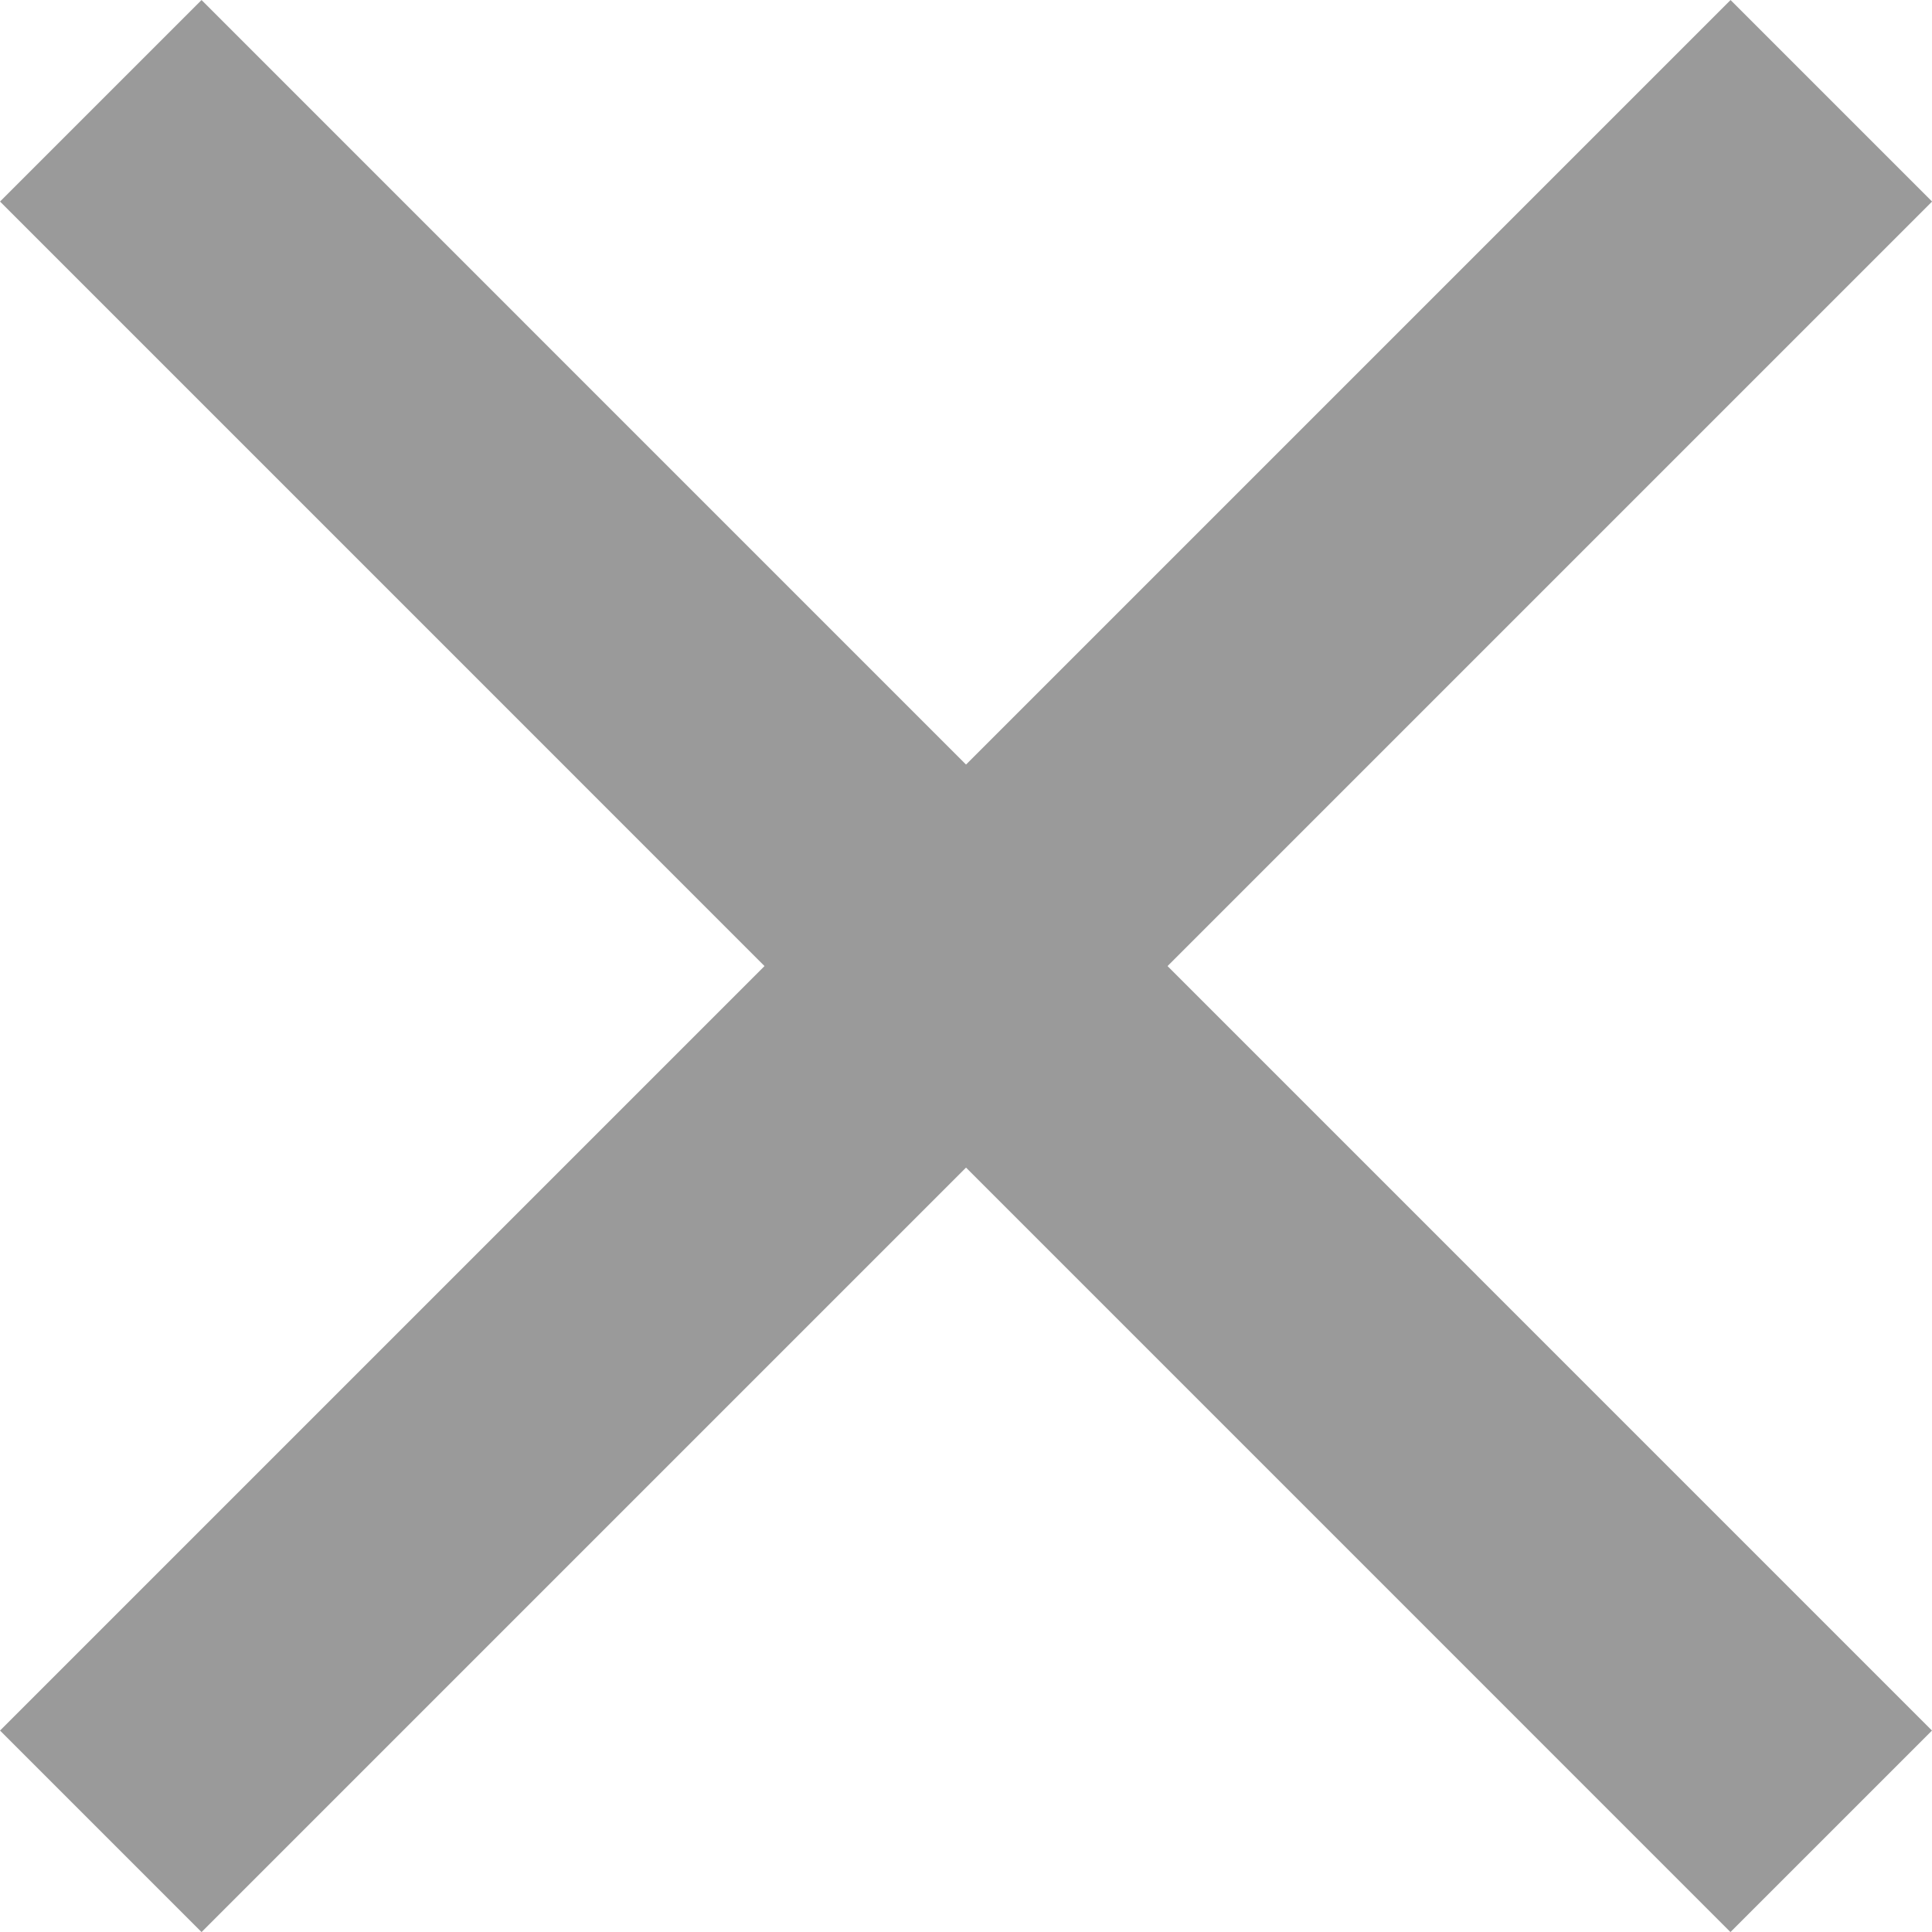 <?xml version="1.0" encoding="utf-8"?>
<svg xmlns="http://www.w3.org/2000/svg" width="20.338" height="20.338" viewBox="0 0 20.338 20.338">
  <g id="Group_38011" data-name="Group 38011" transform="translate(-683.94 -1615.417)">
    <path id="Path_47879" data-name="Path 47879" d="M935.536,936.084l18.217-18.217" transform="translate(-250.535 698.611)" fill="none" stroke="#9a9a9a" stroke-width="3"/>
    <path id="Path_47883" data-name="Path 47883" d="M953.752,936.084l-18.216-18.217" transform="translate(-250.535 698.611)" fill="none" stroke="#9a9a9a" stroke-width="3"/>
  </g>
</svg>

